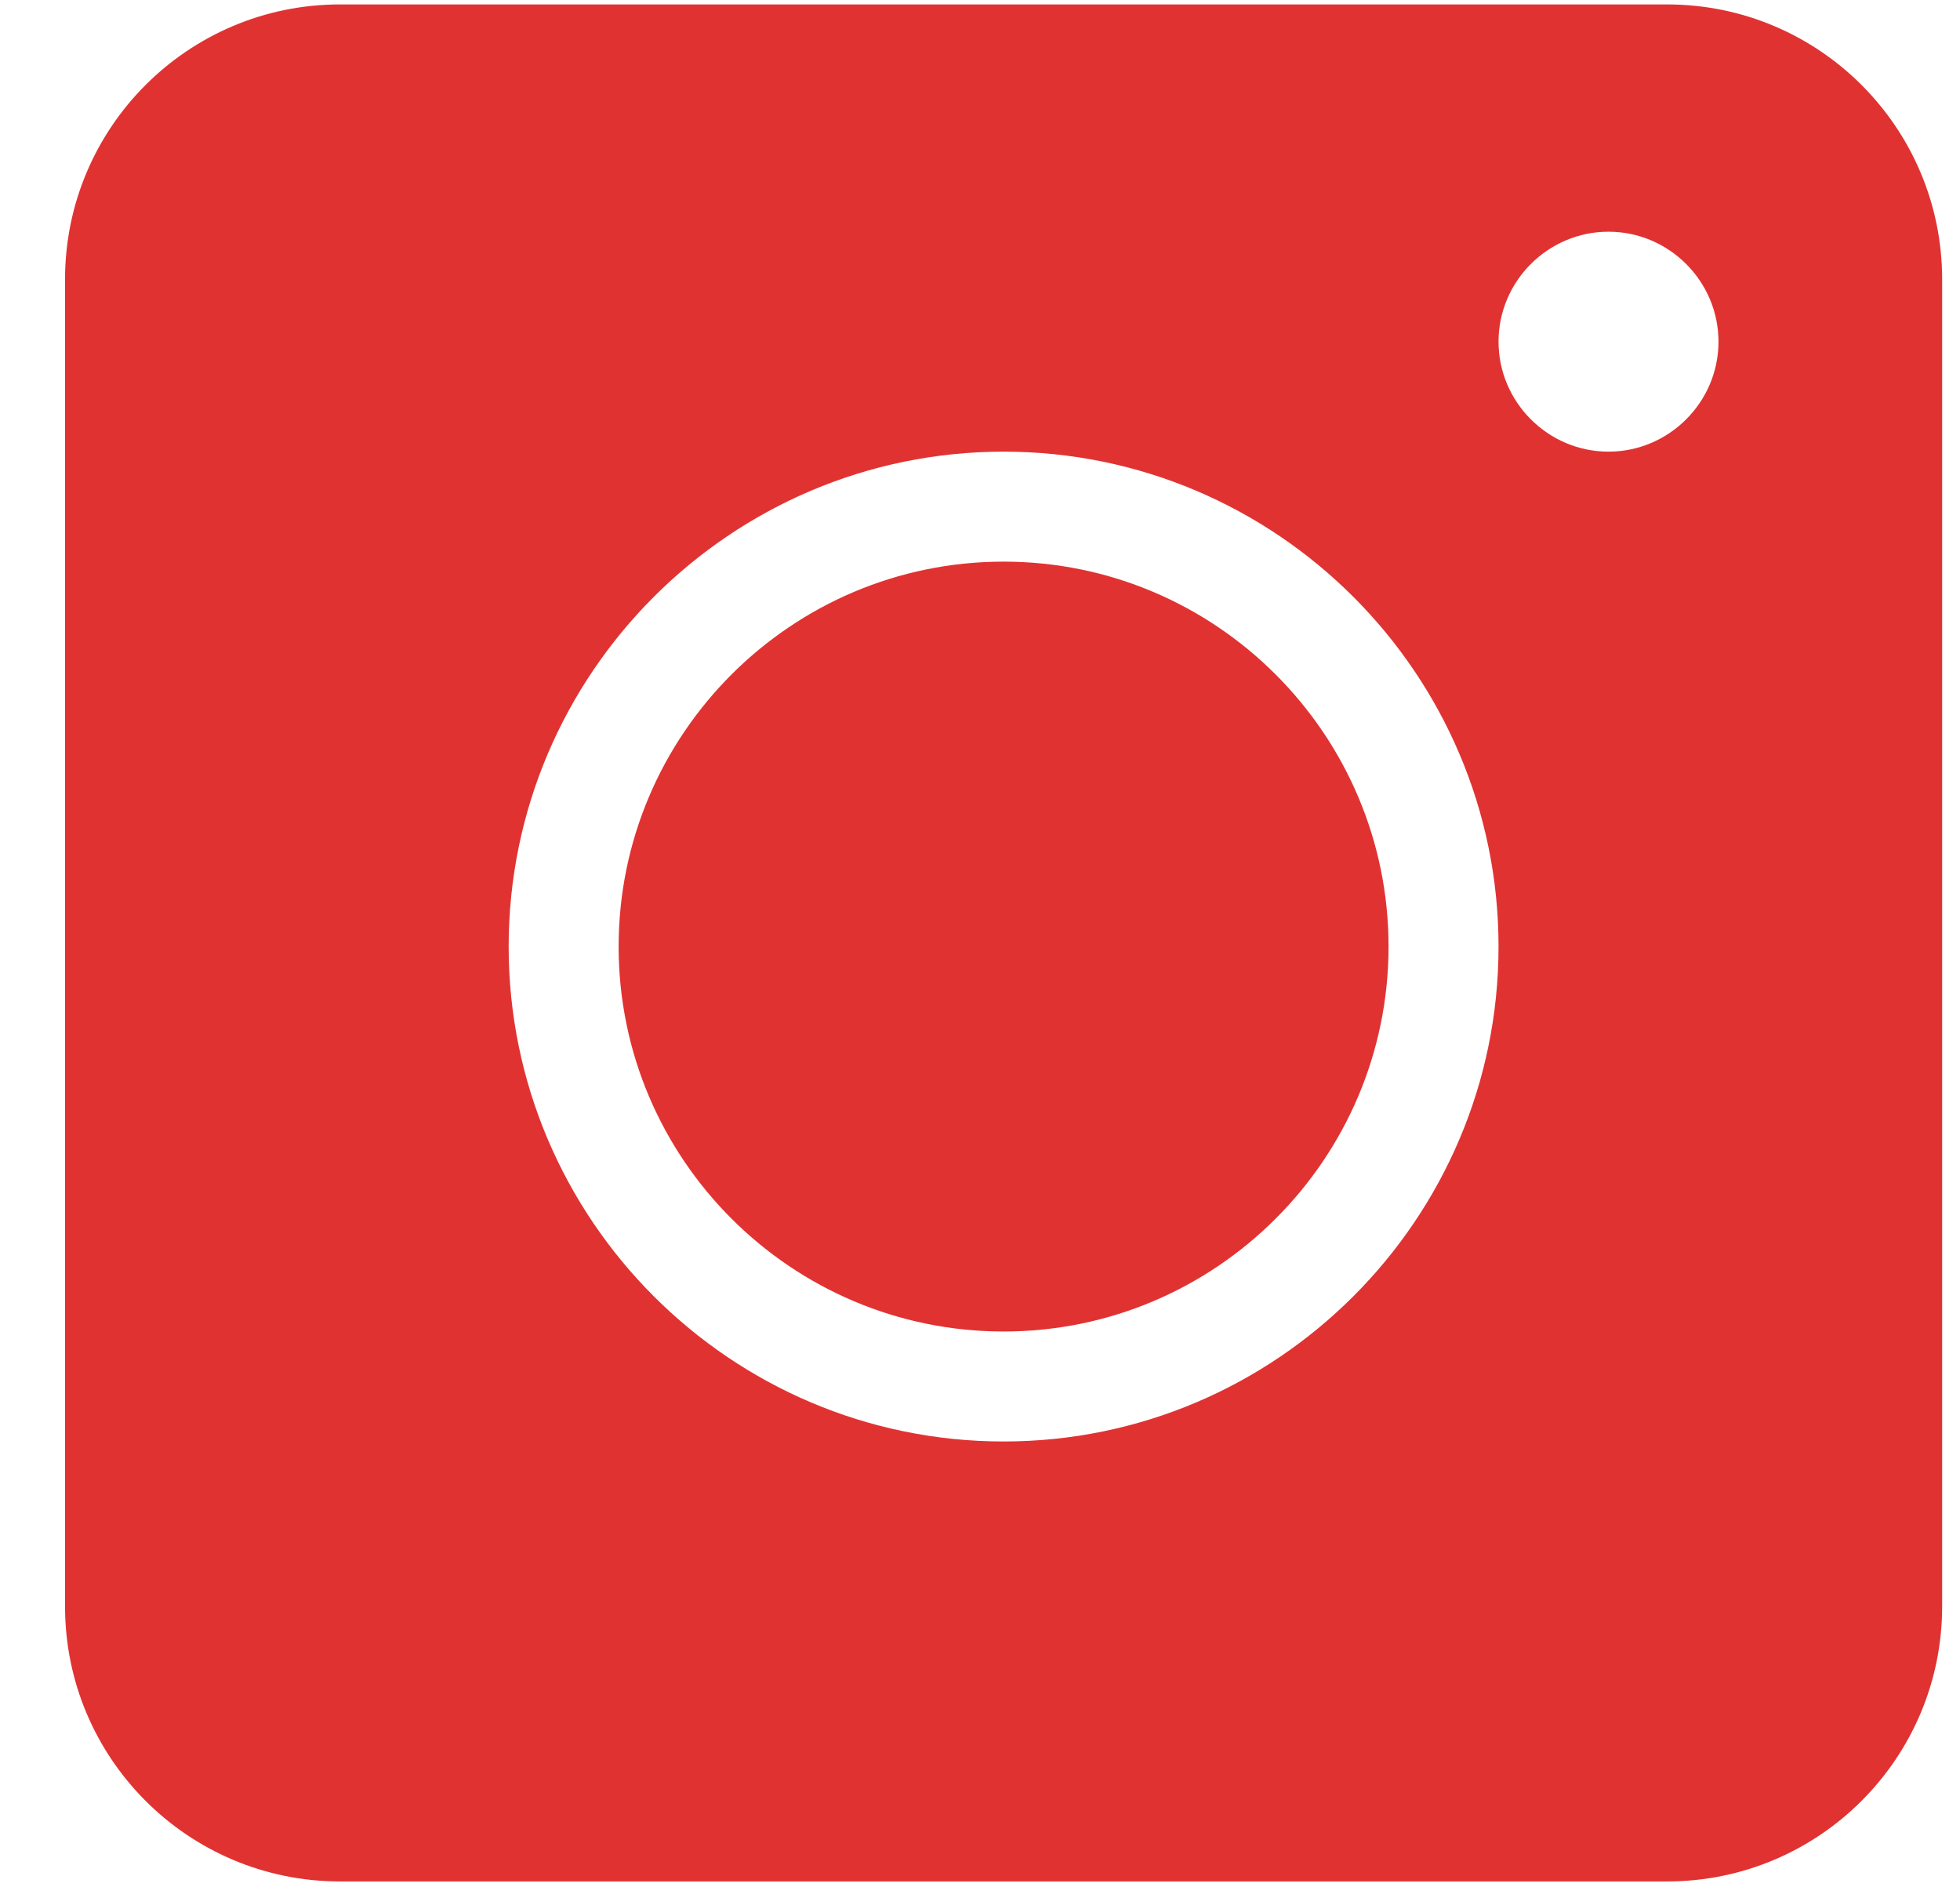<svg width="27" height="26" viewBox="0 0 27 26" fill="none" xmlns="http://www.w3.org/2000/svg">
<path d="M13.825 7.737C10.901 7.737 8.522 10.116 8.522 13.04C8.522 15.965 10.901 18.343 13.825 18.343C16.749 18.343 19.128 15.965 19.128 13.04C19.128 10.116 16.749 7.737 13.825 7.737ZM13.825 7.737C10.901 7.737 8.522 10.116 8.522 13.04C8.522 15.965 10.901 18.343 13.825 18.343C16.749 18.343 19.128 15.965 19.128 13.04C19.128 10.116 16.749 7.737 13.825 7.737ZM22.966 0.061H4.683C2.592 0.061 0.896 1.758 0.896 3.848V22.131C0.896 24.222 2.592 25.919 4.683 25.919H22.966C25.057 25.919 26.754 24.222 26.754 22.131V3.848C26.754 1.758 25.057 0.061 22.966 0.061ZM13.825 19.858C10.067 19.858 7.007 16.798 7.007 13.04C7.007 9.283 10.067 6.222 13.825 6.222C17.582 6.222 20.643 9.283 20.643 13.04C20.643 16.798 17.582 19.858 13.825 19.858ZM22.158 6.222C21.325 6.222 20.643 5.54 20.643 4.707C20.643 3.874 21.325 3.192 22.158 3.192C22.991 3.192 23.673 3.874 23.673 4.707C23.673 5.54 22.991 6.222 22.158 6.222ZM13.825 7.737C10.901 7.737 8.522 10.116 8.522 13.04C8.522 15.965 10.901 18.343 13.825 18.343C16.749 18.343 19.128 15.965 19.128 13.04C19.128 10.116 16.749 7.737 13.825 7.737ZM13.825 7.737C10.901 7.737 8.522 10.116 8.522 13.04C8.522 15.965 10.901 18.343 13.825 18.343C16.749 18.343 19.128 15.965 19.128 13.04C19.128 10.116 16.749 7.737 13.825 7.737ZM13.825 7.737C10.901 7.737 8.522 10.116 8.522 13.04C8.522 15.965 10.901 18.343 13.825 18.343C16.749 18.343 19.128 15.965 19.128 13.04C19.128 10.116 16.749 7.737 13.825 7.737Z" fill="#E13232"/>
</svg>

